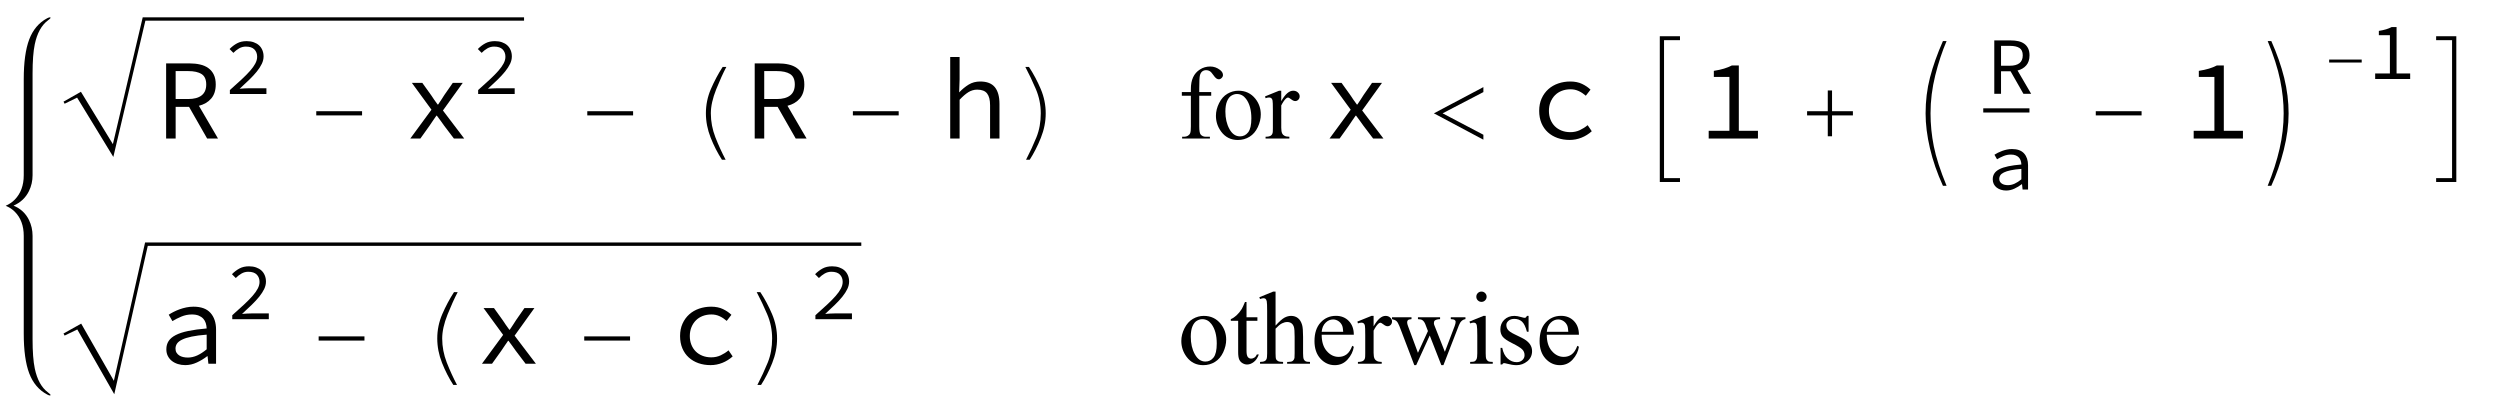 <?xml version="1.0" encoding="UTF-8"?>
<svg xmlns="http://www.w3.org/2000/svg" xmlns:xlink="http://www.w3.org/1999/xlink"  viewBox="0 0 433 71" version="1.1">
<defs>
<g>
<symbol overflow="visible" id="glyph0-0">
<path style="stroke:none;" d="M 1.23 -13.098 L 10.676 -13.098 L 10.676 0 L 1.23 0 Z M 5.059 -6.746 L 2.52 -11.352 L 2.52 -2.184 Z M 9.367 -2.184 L 9.367 -11.352 L 6.848 -6.746 Z M 8.473 -1.152 L 7.023 -3.77 L 5.992 -5.816 L 5.914 -5.816 L 4.844 -3.77 L 3.375 -1.152 Z M 5.992 -7.68 L 6.965 -9.547 L 8.273 -11.906 L 3.613 -11.906 L 4.922 -9.547 L 5.914 -7.68 Z M 5.992 -7.68 "/>
</symbol>
<symbol overflow="visible" id="glyph0-1">
<path style="stroke:none;" d="M 3.633 -6.848 L 5.793 -6.848 C 6.812 -6.848 7.59 -7.055 8.125 -7.473 C 8.66 -7.891 8.93 -8.52 8.93 -9.367 C 8.93 -10.227 8.664 -10.828 8.125 -11.172 C 7.59 -11.516 6.812 -11.688 5.793 -11.688 L 3.633 -11.688 Z M 9.09 0 L 5.953 -5.496 L 3.633 -5.496 L 3.633 0 L 1.984 0 L 1.984 -13.02 L 6.031 -13.02 C 6.695 -13.02 7.305 -12.957 7.859 -12.828 C 8.414 -12.703 8.895 -12.496 9.297 -12.203 C 9.699 -11.914 10.016 -11.535 10.238 -11.074 C 10.465 -10.609 10.578 -10.043 10.578 -9.367 C 10.578 -8.348 10.312 -7.535 9.785 -6.926 C 9.254 -6.316 8.547 -5.902 7.66 -5.676 L 10.973 0 Z M 9.09 0 "/>
</symbol>
<symbol overflow="visible" id="glyph0-2">
<path style="stroke:none;" d="M 4.941 -5 L 1.547 -9.645 L 3.355 -9.645 L 4.883 -7.52 C 5.055 -7.258 5.234 -6.984 5.426 -6.707 C 5.617 -6.43 5.816 -6.16 6.012 -5.895 L 6.094 -5.895 C 6.277 -6.16 6.461 -6.438 6.648 -6.727 C 6.832 -7.02 7.012 -7.297 7.184 -7.562 L 8.633 -9.645 L 10.359 -9.645 L 6.926 -4.863 L 10.617 0 L 8.832 0 L 7.145 -2.223 C 6.945 -2.5 6.738 -2.793 6.52 -3.098 C 6.301 -3.402 6.086 -3.691 5.875 -3.969 L 5.793 -3.969 C 5.594 -3.68 5.398 -3.391 5.199 -3.105 C 5 -2.82 4.801 -2.527 4.605 -2.223 L 3.016 0 L 1.27 0 Z M 4.941 -5 "/>
</symbol>
<symbol overflow="visible" id="glyph0-3">
<path style="stroke:none;" d="M 1.844 -14.129 L 3.473 -14.129 L 3.473 -10.281 L 3.395 -7.996 C 3.91 -8.539 4.457 -8.988 5.039 -9.348 C 5.621 -9.703 6.289 -9.883 7.047 -9.883 C 8.195 -9.883 9.039 -9.555 9.574 -8.902 C 10.109 -8.246 10.379 -7.277 10.379 -5.992 L 10.379 0 L 8.75 0 L 8.75 -5.773 C 8.75 -6.688 8.578 -7.367 8.234 -7.809 C 7.891 -8.254 7.324 -8.473 6.527 -8.473 C 6.238 -8.473 5.969 -8.438 5.727 -8.363 C 5.48 -8.293 5.238 -8.184 5 -8.039 C 4.762 -7.891 4.52 -7.711 4.266 -7.492 C 4.016 -7.273 3.75 -7.02 3.473 -6.727 L 3.473 0 L 1.844 0 Z M 1.844 -14.129 "/>
</symbol>
<symbol overflow="visible" id="glyph0-4">
<path style="stroke:none;" d="M 1.586 -4.801 C 1.586 -5.609 1.73 -6.328 2.016 -6.957 C 2.301 -7.586 2.688 -8.117 3.176 -8.555 C 3.664 -8.992 4.238 -9.32 4.891 -9.547 C 5.547 -9.77 6.238 -9.883 6.965 -9.883 C 7.758 -9.883 8.445 -9.742 9.02 -9.465 C 9.594 -9.188 10.082 -8.859 10.477 -8.473 L 9.664 -7.422 C 9.266 -7.766 8.855 -8.039 8.426 -8.234 C 7.996 -8.434 7.527 -8.535 7.023 -8.535 C 6.469 -8.535 5.961 -8.445 5.496 -8.266 C 5.035 -8.086 4.641 -7.832 4.316 -7.5 C 3.992 -7.172 3.738 -6.777 3.551 -6.32 C 3.367 -5.863 3.273 -5.359 3.273 -4.801 C 3.273 -4.246 3.363 -3.742 3.543 -3.293 C 3.723 -2.844 3.973 -2.457 4.297 -2.133 C 4.621 -1.809 5.012 -1.559 5.469 -1.379 C 5.926 -1.199 6.43 -1.109 6.984 -1.109 C 7.582 -1.109 8.125 -1.227 8.621 -1.457 C 9.117 -1.691 9.57 -1.977 9.98 -2.32 L 10.695 -1.27 C 10.168 -0.793 9.574 -0.422 8.922 -0.16 C 8.266 0.105 7.582 0.238 6.867 0.238 C 6.113 0.238 5.414 0.125 4.773 -0.098 C 4.133 -0.324 3.57 -0.652 3.098 -1.082 C 2.621 -1.512 2.25 -2.039 1.984 -2.668 C 1.719 -3.297 1.586 -4.008 1.586 -4.801 Z M 1.586 -4.801 "/>
</symbol>
<symbol overflow="visible" id="glyph0-5">
<path style="stroke:none;" d="M 10.477 -1.348 L 10.477 0 L 1.945 0 L 1.945 -1.348 L 5.535 -1.348 L 5.535 -10.676 L 2.836 -10.676 L 2.836 -11.727 C 3.512 -11.832 4.102 -11.965 4.605 -12.117 C 5.105 -12.27 5.555 -12.449 5.953 -12.66 L 7.164 -12.66 L 7.164 -1.348 Z M 10.477 -1.348 "/>
</symbol>
<symbol overflow="visible" id="glyph0-6">
<path style="stroke:none;" d="M 1.609 -2.5 C 1.609 -3.043 1.738 -3.516 1.996 -3.918 C 2.254 -4.324 2.664 -4.672 3.227 -4.961 C 3.789 -5.254 4.512 -5.492 5.398 -5.676 C 6.285 -5.859 7.348 -6.008 8.594 -6.113 C 8.578 -6.441 8.527 -6.754 8.434 -7.047 C 8.34 -7.336 8.195 -7.59 7.996 -7.809 C 7.797 -8.027 7.539 -8.203 7.215 -8.336 C 6.891 -8.469 6.496 -8.535 6.031 -8.535 C 5.398 -8.535 4.789 -8.41 4.207 -8.168 C 3.625 -7.922 3.109 -7.66 2.66 -7.383 L 2.023 -8.492 C 2.262 -8.652 2.543 -8.816 2.867 -8.98 C 3.191 -9.145 3.535 -9.293 3.898 -9.426 C 4.262 -9.559 4.648 -9.668 5.059 -9.754 C 5.469 -9.84 5.887 -9.883 6.312 -9.883 C 7.633 -9.883 8.617 -9.523 9.258 -8.801 C 9.898 -8.078 10.219 -7.117 10.219 -5.914 L 10.219 0 L 8.891 0 L 8.75 -1.309 L 8.691 -1.309 C 8.148 -0.887 7.551 -0.523 6.895 -0.219 C 6.242 0.086 5.57 0.238 4.883 0.238 C 4.434 0.238 4.008 0.176 3.613 0.051 C 3.215 -0.074 2.867 -0.254 2.57 -0.484 C 2.273 -0.719 2.039 -1.004 1.867 -1.34 C 1.695 -1.676 1.609 -2.062 1.609 -2.5 Z M 3.195 -2.621 C 3.195 -2.344 3.254 -2.105 3.375 -1.914 C 3.492 -1.723 3.648 -1.562 3.84 -1.438 C 4.031 -1.312 4.258 -1.219 4.516 -1.16 C 4.773 -1.102 5.039 -1.07 5.32 -1.07 C 5.875 -1.07 6.418 -1.195 6.957 -1.438 C 7.492 -1.684 8.039 -2.039 8.594 -2.5 L 8.594 -5.039 C 7.562 -4.961 6.699 -4.848 6.004 -4.703 C 5.309 -4.559 4.754 -4.383 4.336 -4.176 C 3.918 -3.973 3.625 -3.742 3.453 -3.484 C 3.281 -3.227 3.195 -2.938 3.195 -2.621 Z M 3.195 -2.621 "/>
</symbol>
<symbol overflow="visible" id="glyph1-0">
<path style="stroke:none;" d="M 0.875 -9.301 L 7.582 -9.301 L 7.582 0 L 0.875 0 Z M 3.594 -4.789 L 1.789 -8.059 L 1.789 -1.551 Z M 6.652 -1.551 L 6.652 -8.059 L 4.859 -4.789 Z M 6.016 -0.816 L 4.988 -2.676 L 4.254 -4.129 L 4.199 -4.129 L 3.438 -2.676 L 2.395 -0.816 Z M 4.254 -5.453 L 4.945 -6.777 L 5.875 -8.453 L 2.562 -8.453 L 3.496 -6.777 L 4.199 -5.453 Z M 4.254 -5.453 "/>
</symbol>
<symbol overflow="visible" id="glyph1-1">
<path style="stroke:none;" d="M 1.027 -0.691 C 1.789 -1.367 2.465 -1.977 3.051 -2.523 C 3.637 -3.066 4.129 -3.566 4.531 -4.023 C 4.93 -4.477 5.23 -4.902 5.438 -5.297 C 5.645 -5.691 5.75 -6.078 5.75 -6.453 C 5.75 -6.969 5.59 -7.391 5.27 -7.723 C 4.949 -8.051 4.457 -8.215 3.789 -8.215 C 3.367 -8.215 2.977 -8.109 2.613 -7.898 C 2.25 -7.688 1.926 -7.43 1.633 -7.129 L 0.973 -7.793 C 1.375 -8.207 1.812 -8.535 2.277 -8.785 C 2.742 -9.035 3.293 -9.16 3.93 -9.16 C 4.383 -9.16 4.789 -9.094 5.148 -8.969 C 5.512 -8.84 5.82 -8.664 6.074 -8.434 C 6.328 -8.203 6.52 -7.922 6.656 -7.594 C 6.793 -7.266 6.863 -6.902 6.863 -6.508 C 6.863 -6.086 6.762 -5.66 6.559 -5.234 C 6.355 -4.809 6.074 -4.367 5.707 -3.91 C 5.34 -3.453 4.902 -2.98 4.395 -2.488 C 3.887 -1.996 3.328 -1.469 2.719 -0.914 C 2.992 -0.934 3.27 -0.953 3.559 -0.973 C 3.844 -0.992 4.125 -1 4.395 -1 L 7.355 -1 L 7.355 0 L 1.027 0 Z M 1.027 -0.691 "/>
</symbol>
<symbol overflow="visible" id="glyph1-2">
<path style="stroke:none;" d="M 2.578 -4.859 L 4.113 -4.859 C 4.836 -4.859 5.391 -5.008 5.77 -5.305 C 6.148 -5.602 6.34 -6.051 6.34 -6.652 C 6.34 -7.262 6.148 -7.688 5.77 -7.934 C 5.391 -8.176 4.836 -8.301 4.113 -8.301 L 2.578 -8.301 Z M 6.453 0 L 4.227 -3.902 L 2.578 -3.902 L 2.578 0 L 1.41 0 L 1.41 -9.242 L 4.285 -9.242 C 4.754 -9.242 5.184 -9.199 5.578 -9.109 C 5.973 -9.02 6.316 -8.871 6.602 -8.664 C 6.887 -8.457 7.109 -8.191 7.27 -7.863 C 7.43 -7.535 7.512 -7.129 7.512 -6.652 C 7.512 -5.93 7.32 -5.348 6.945 -4.918 C 6.57 -4.484 6.066 -4.188 5.438 -4.031 L 7.793 0 Z M 6.453 0 "/>
</symbol>
<symbol overflow="visible" id="glyph1-3">
<path style="stroke:none;" d="M 1.141 -1.773 C 1.141 -2.16 1.234 -2.496 1.418 -2.781 C 1.602 -3.07 1.891 -3.316 2.289 -3.523 C 2.688 -3.73 3.203 -3.898 3.832 -4.031 C 4.461 -4.16 5.219 -4.266 6.102 -4.34 C 6.09 -4.574 6.055 -4.797 5.988 -5 C 5.922 -5.207 5.82 -5.391 5.68 -5.543 C 5.539 -5.699 5.352 -5.824 5.121 -5.918 C 4.891 -6.012 4.613 -6.059 4.285 -6.059 C 3.832 -6.059 3.398 -5.973 2.988 -5.797 C 2.574 -5.625 2.207 -5.438 1.887 -5.242 L 1.438 -6.031 C 1.605 -6.145 1.805 -6.258 2.035 -6.375 C 2.266 -6.492 2.512 -6.598 2.77 -6.691 C 3.027 -6.785 3.301 -6.863 3.594 -6.926 C 3.883 -6.988 4.18 -7.016 4.48 -7.016 C 5.418 -7.016 6.117 -6.762 6.574 -6.25 C 7.027 -5.738 7.258 -5.055 7.258 -4.199 L 7.258 0 L 6.312 0 L 6.215 -0.93 L 6.172 -0.93 C 5.785 -0.629 5.359 -0.371 4.895 -0.156 C 4.43 0.062 3.953 0.168 3.465 0.168 C 3.145 0.168 2.848 0.125 2.562 0.035 C 2.281 -0.055 2.035 -0.18 1.824 -0.344 C 1.613 -0.508 1.445 -0.711 1.324 -0.949 C 1.203 -1.191 1.141 -1.465 1.141 -1.773 Z M 2.27 -1.859 C 2.27 -1.664 2.312 -1.496 2.395 -1.359 C 2.48 -1.223 2.59 -1.109 2.727 -1.023 C 2.863 -0.934 3.023 -0.867 3.207 -0.824 C 3.391 -0.781 3.578 -0.762 3.777 -0.762 C 4.172 -0.762 4.559 -0.848 4.938 -1.023 C 5.32 -1.195 5.707 -1.445 6.102 -1.773 L 6.102 -3.578 C 5.367 -3.523 4.754 -3.441 4.262 -3.34 C 3.77 -3.234 3.375 -3.113 3.078 -2.965 C 2.781 -2.82 2.574 -2.656 2.453 -2.473 C 2.328 -2.289 2.27 -2.086 2.27 -1.859 Z M 2.27 -1.859 "/>
</symbol>
<symbol overflow="visible" id="glyph1-4">
<path style="stroke:none;" d="M 7.441 -0.957 L 7.441 0 L 1.379 0 L 1.379 -0.957 L 3.93 -0.957 L 3.93 -7.582 L 2.016 -7.582 L 2.016 -8.328 C 2.496 -8.402 2.91 -8.492 3.27 -8.602 C 3.625 -8.711 3.945 -8.84 4.227 -8.988 L 5.086 -8.988 L 5.086 -0.957 Z M 7.441 -0.957 "/>
</symbol>
<symbol overflow="visible" id="glyph2-0">
<path style="stroke:none;" d="M 1.242 0 L 1.242 -15.203 L 8.684 -15.203 L 8.684 0 Z M 2.48 -1.242 L 7.441 -1.242 L 7.441 -13.965 L 2.48 -13.965 Z M 2.48 -1.242 "/>
</symbol>
<symbol overflow="visible" id="glyph2-1">
<path style="stroke:none;" d="M 9.922 -4.012 L 1.988 -4.012 L 1.988 -4.738 L 9.922 -4.738 Z M 9.922 -4.012 "/>
</symbol>
<symbol overflow="visible" id="glyph2-2">
<path style="stroke:none;" d="M 9.07 -12.402 C 8.516 -11.355 7.93 -10.062 7.312 -8.523 C 6.695 -6.98 6.387 -5.598 6.387 -4.371 C 6.387 -2.949 6.652 -1.562 7.18 -0.207 C 7.711 1.145 8.301 2.438 8.953 3.672 L 8.312 3.672 C 7.559 2.508 6.906 1.234 6.355 -0.156 C 5.809 -1.543 5.531 -2.949 5.531 -4.371 C 5.531 -5.836 5.82 -7.242 6.398 -8.586 C 6.977 -9.93 7.656 -11.203 8.43 -12.402 Z M 9.07 -12.402 "/>
</symbol>
<symbol overflow="visible" id="glyph2-3">
<path style="stroke:none;" d="M 6.387 -4.371 C 6.387 -2.938 6.105 -1.52 5.543 -0.117 C 4.98 1.285 4.336 2.547 3.613 3.672 L 2.977 3.672 C 3.668 2.336 4.266 1.043 4.773 -0.207 C 5.281 -1.457 5.531 -2.844 5.531 -4.371 C 5.531 -5.836 5.246 -7.242 4.672 -8.586 C 4.098 -9.93 3.492 -11.203 2.859 -12.402 L 3.488 -12.402 C 4.27 -11.215 4.949 -9.941 5.523 -8.586 C 6.098 -7.23 6.387 -5.824 6.387 -4.371 Z M 6.387 -4.371 "/>
</symbol>
<symbol overflow="visible" id="glyph2-4">
<path style="stroke:none;" d="M 9.922 0.195 L 1.348 -4.371 L 9.922 -8.914 L 9.922 -8.051 L 2.859 -4.371 L 9.922 -0.66 Z M 9.922 0.195 "/>
</symbol>
<symbol overflow="visible" id="glyph2-5">
<path style="stroke:none;" d="M 8.973 7.52 L 5.477 7.52 L 5.477 -17.723 L 8.973 -17.723 L 8.973 -17.043 L 6.211 -17.043 L 6.211 6.852 L 8.973 6.852 Z M 8.973 7.52 "/>
</symbol>
<symbol overflow="visible" id="glyph2-6">
<path style="stroke:none;" d="M 9.922 -4.012 L 6.309 -4.012 L 6.309 -0.398 L 5.57 -0.398 L 5.57 -4.012 L 1.988 -4.012 L 1.988 -4.738 L 5.57 -4.738 L 5.57 -8.332 L 6.309 -8.332 L 6.309 -4.738 L 9.922 -4.738 Z M 9.922 -4.012 "/>
</symbol>
<symbol overflow="visible" id="glyph2-7">
<path style="stroke:none;" d="M 9.148 8.18 L 8.516 8.18 C 7.516 5.988 6.766 3.824 6.266 1.68 C 5.766 -0.461 5.512 -2.473 5.512 -4.352 C 5.512 -6.527 5.766 -8.602 6.273 -10.566 C 6.781 -12.535 7.527 -14.641 8.516 -16.891 L 9.148 -16.891 C 8.387 -15.105 7.73 -13.125 7.184 -10.941 C 6.641 -8.758 6.367 -6.566 6.367 -4.371 C 6.367 -2.473 6.555 -0.57 6.934 1.332 C 7.312 3.234 8.051 5.516 9.148 8.18 Z M 9.148 8.18 "/>
</symbol>
<symbol overflow="visible" id="glyph2-8">
<path style="stroke:none;" d="M 6.387 -4.352 C 6.387 -2.367 6.109 -0.262 5.551 1.961 C 4.996 4.188 4.277 6.258 3.391 8.18 L 2.762 8.18 C 3.668 5.965 4.355 3.824 4.824 1.77 C 5.297 -0.289 5.531 -2.336 5.531 -4.371 C 5.531 -6.23 5.328 -8.152 4.922 -10.141 C 4.516 -12.129 3.797 -14.375 2.762 -16.891 L 3.391 -16.891 C 4.367 -14.699 5.109 -12.578 5.621 -10.523 C 6.129 -8.469 6.387 -6.41 6.387 -4.352 Z M 6.387 -4.352 "/>
</symbol>
<symbol overflow="visible" id="glyph2-9">
<path style="stroke:none;" d="M 6.434 7.52 L 2.938 7.52 L 2.938 6.852 L 5.699 6.852 L 5.699 -17.043 L 2.938 -17.043 L 2.938 -17.723 L 6.434 -17.723 Z M 6.434 7.52 "/>
</symbol>
<symbol overflow="visible" id="glyph3-0">
<path style="stroke:none;" d="M 2.496 0 L 2.496 -11.25 L 11.496 -11.25 L 11.496 0 Z M 2.777 -0.281 L 11.215 -0.281 L 11.215 -10.969 L 2.777 -10.969 Z M 2.777 -0.281 "/>
</symbol>
<symbol overflow="visible" id="glyph3-1">
<g>
</g>
</symbol>
<symbol overflow="visible" id="glyph3-2">
<path style="stroke:none;" d="M 3.711 -7.418 L 3.711 -2.125 C 3.711 -1.375 3.789 -0.902 3.953 -0.703 C 4.172 -0.445 4.461 -0.316 4.824 -0.316 L 5.555 -0.316 L 5.555 0 L 0.746 0 L 0.746 -0.316 L 1.109 -0.316 C 1.344 -0.316 1.555 -0.375 1.75 -0.492 C 1.941 -0.609 2.074 -0.766 2.148 -0.969 C 2.223 -1.168 2.258 -1.555 2.258 -2.125 L 2.258 -7.418 L 0.695 -7.418 L 0.695 -8.051 L 2.258 -8.051 L 2.258 -8.578 C 2.258 -9.383 2.387 -10.062 2.645 -10.617 C 2.902 -11.172 3.297 -11.625 3.828 -11.965 C 4.359 -12.309 4.953 -12.48 5.617 -12.48 C 6.23 -12.48 6.797 -12.281 7.312 -11.883 C 7.652 -11.617 7.82 -11.324 7.82 -10.996 C 7.82 -10.82 7.746 -10.652 7.594 -10.5 C 7.441 -10.344 7.277 -10.266 7.102 -10.266 C 6.969 -10.266 6.824 -10.312 6.676 -10.41 C 6.527 -10.508 6.344 -10.715 6.125 -11.035 C 5.91 -11.355 5.711 -11.57 5.527 -11.68 C 5.348 -11.793 5.145 -11.848 4.922 -11.848 C 4.652 -11.848 4.422 -11.777 4.234 -11.633 C 4.047 -11.488 3.914 -11.266 3.832 -10.965 C 3.75 -10.664 3.711 -9.883 3.711 -8.633 L 3.711 -8.051 L 5.781 -8.051 L 5.781 -7.418 Z M 3.711 -7.418 "/>
</symbol>
<symbol overflow="visible" id="glyph3-3">
<path style="stroke:none;" d="M 4.5 -8.289 C 5.719 -8.289 6.695 -7.824 7.438 -6.898 C 8.062 -6.109 8.375 -5.199 8.375 -4.176 C 8.375 -3.453 8.203 -2.727 7.859 -1.984 C 7.512 -1.246 7.035 -0.691 6.43 -0.316 C 5.824 0.059 5.148 0.246 4.402 0.246 C 3.191 0.246 2.227 -0.238 1.512 -1.203 C 0.906 -2.02 0.605 -2.934 0.605 -3.945 C 0.605 -4.684 0.789 -5.418 1.156 -6.148 C 1.523 -6.879 2.004 -7.418 2.602 -7.766 C 3.199 -8.113 3.832 -8.289 4.5 -8.289 Z M 4.227 -7.719 C 3.918 -7.719 3.605 -7.625 3.293 -7.441 C 2.977 -7.258 2.727 -6.93 2.531 -6.469 C 2.336 -6.008 2.242 -5.41 2.242 -4.684 C 2.242 -3.512 2.473 -2.5 2.941 -1.652 C 3.406 -0.805 4.02 -0.379 4.781 -0.379 C 5.352 -0.379 5.82 -0.613 6.188 -1.082 C 6.555 -1.551 6.742 -2.355 6.742 -3.5 C 6.742 -4.93 6.434 -6.055 5.82 -6.875 C 5.402 -7.438 4.871 -7.719 4.227 -7.719 Z M 4.227 -7.719 "/>
</symbol>
<symbol overflow="visible" id="glyph3-4">
<path style="stroke:none;" d="M 2.918 -8.289 L 2.918 -6.477 C 3.594 -7.684 4.281 -8.289 4.992 -8.289 C 5.312 -8.289 5.582 -8.191 5.793 -7.992 C 6.004 -7.797 6.109 -7.57 6.109 -7.312 C 6.109 -7.086 6.031 -6.891 5.879 -6.734 C 5.727 -6.574 5.547 -6.496 5.336 -6.496 C 5.129 -6.496 4.898 -6.598 4.645 -6.797 C 4.391 -7 4.203 -7.102 4.078 -7.102 C 3.973 -7.102 3.859 -7.043 3.734 -6.926 C 3.473 -6.688 3.199 -6.289 2.918 -5.738 L 2.918 -1.883 C 2.918 -1.438 2.973 -1.098 3.086 -0.871 C 3.16 -0.711 3.297 -0.578 3.488 -0.477 C 3.684 -0.371 3.961 -0.316 4.324 -0.316 L 4.324 0 L 0.203 0 L 0.203 -0.316 C 0.613 -0.316 0.918 -0.383 1.117 -0.508 C 1.262 -0.602 1.367 -0.754 1.422 -0.957 C 1.453 -1.059 1.469 -1.344 1.469 -1.812 L 1.469 -4.93 C 1.469 -5.867 1.449 -6.426 1.41 -6.605 C 1.371 -6.785 1.301 -6.914 1.199 -6.996 C 1.098 -7.078 0.969 -7.117 0.816 -7.117 C 0.637 -7.117 0.43 -7.074 0.203 -6.988 L 0.113 -7.305 L 2.547 -8.289 Z M 2.918 -8.289 "/>
</symbol>
<symbol overflow="visible" id="glyph3-5">
<path style="stroke:none;" d="M 2.898 -10.695 L 2.898 -8.051 L 4.781 -8.051 L 4.781 -7.438 L 2.898 -7.438 L 2.898 -2.215 C 2.898 -1.695 2.977 -1.344 3.125 -1.16 C 3.273 -0.977 3.465 -0.887 3.699 -0.887 C 3.895 -0.887 4.082 -0.949 4.262 -1.066 C 4.445 -1.188 4.586 -1.367 4.684 -1.602 L 5.027 -1.602 C 4.82 -1.027 4.531 -0.594 4.156 -0.305 C 3.781 -0.016 3.395 0.133 2.996 0.133 C 2.727 0.133 2.465 0.059 2.207 -0.094 C 1.949 -0.242 1.758 -0.457 1.633 -0.734 C 1.512 -1.012 1.449 -1.441 1.449 -2.023 L 1.449 -7.438 L 0.176 -7.438 L 0.176 -7.727 C 0.5 -7.855 0.828 -8.074 1.164 -8.379 C 1.5 -8.688 1.801 -9.055 2.066 -9.477 C 2.199 -9.699 2.387 -10.105 2.629 -10.695 Z M 2.898 -10.695 "/>
</symbol>
<symbol overflow="visible" id="glyph3-6">
<path style="stroke:none;" d="M 2.926 -12.5 L 2.926 -6.609 C 3.578 -7.324 4.094 -7.781 4.473 -7.984 C 4.855 -8.188 5.234 -8.289 5.617 -8.289 C 6.074 -8.289 6.465 -8.164 6.793 -7.91 C 7.121 -7.656 7.367 -7.262 7.523 -6.723 C 7.633 -6.348 7.691 -5.664 7.691 -4.668 L 7.691 -1.82 C 7.691 -1.309 7.73 -0.961 7.812 -0.773 C 7.871 -0.633 7.973 -0.523 8.113 -0.438 C 8.254 -0.355 8.512 -0.316 8.887 -0.316 L 8.887 0 L 4.93 0 L 4.93 -0.316 L 5.117 -0.316 C 5.492 -0.316 5.75 -0.375 5.898 -0.488 C 6.043 -0.602 6.148 -0.77 6.203 -0.992 C 6.223 -1.086 6.23 -1.363 6.23 -1.82 L 6.23 -4.668 C 6.23 -5.547 6.188 -6.125 6.094 -6.398 C 6.004 -6.672 5.859 -6.879 5.66 -7.02 C 5.461 -7.156 5.219 -7.227 4.938 -7.227 C 4.652 -7.227 4.352 -7.148 4.043 -6.996 C 3.734 -6.844 3.359 -6.535 2.926 -6.074 L 2.926 -1.82 C 2.926 -1.27 2.957 -0.926 3.02 -0.789 C 3.082 -0.656 3.195 -0.543 3.363 -0.453 C 3.531 -0.363 3.816 -0.316 4.227 -0.316 L 4.227 0 L 0.238 0 L 0.238 -0.316 C 0.594 -0.316 0.875 -0.371 1.082 -0.484 C 1.199 -0.543 1.293 -0.652 1.363 -0.816 C 1.434 -0.98 1.469 -1.316 1.469 -1.82 L 1.469 -9.105 C 1.469 -10.023 1.445 -10.59 1.402 -10.801 C 1.359 -11.012 1.289 -11.156 1.199 -11.234 C 1.109 -11.309 0.988 -11.348 0.836 -11.348 C 0.711 -11.348 0.512 -11.301 0.238 -11.207 L 0.113 -11.516 L 2.523 -12.5 Z M 2.926 -12.5 "/>
</symbol>
<symbol overflow="visible" id="glyph3-7">
<path style="stroke:none;" d="M 1.914 -5.02 C 1.91 -3.824 2.199 -2.887 2.785 -2.207 C 3.371 -1.527 4.062 -1.188 4.852 -1.188 C 5.379 -1.188 5.836 -1.332 6.227 -1.621 C 6.617 -1.91 6.945 -2.406 7.207 -3.109 L 7.48 -2.938 C 7.355 -2.133 7 -1.402 6.406 -0.742 C 5.816 -0.082 5.074 0.246 4.184 0.246 C 3.219 0.246 2.391 -0.129 1.699 -0.883 C 1.012 -1.637 0.668 -2.648 0.668 -3.922 C 0.668 -5.297 1.02 -6.371 1.727 -7.141 C 2.434 -7.91 3.32 -8.297 4.387 -8.297 C 5.289 -8.297 6.031 -8 6.609 -7.406 C 7.188 -6.812 7.48 -6.016 7.48 -5.02 Z M 1.914 -5.527 L 5.641 -5.527 C 5.613 -6.043 5.551 -6.406 5.457 -6.617 C 5.312 -6.945 5.094 -7.203 4.805 -7.391 C 4.516 -7.578 4.211 -7.672 3.895 -7.672 C 3.406 -7.672 2.973 -7.484 2.59 -7.105 C 2.203 -6.727 1.98 -6.203 1.914 -5.527 Z M 1.914 -5.527 "/>
</symbol>
<symbol overflow="visible" id="glyph3-8">
<path style="stroke:none;" d="M 0.113 -8.051 L 3.488 -8.051 L 3.488 -7.727 C 3.18 -7.703 2.977 -7.648 2.879 -7.559 C 2.781 -7.469 2.734 -7.344 2.734 -7.18 C 2.734 -7 2.781 -6.781 2.883 -6.523 L 4.605 -1.891 L 6.336 -5.66 L 5.879 -6.848 C 5.738 -7.199 5.555 -7.441 5.328 -7.578 C 5.199 -7.66 4.957 -7.707 4.605 -7.727 L 4.605 -8.051 L 8.438 -8.051 L 8.438 -7.727 C 8.016 -7.707 7.719 -7.633 7.539 -7.496 C 7.422 -7.402 7.367 -7.254 7.367 -7.047 C 7.367 -6.93 7.391 -6.812 7.438 -6.688 L 9.266 -2.066 L 10.961 -6.523 C 11.078 -6.84 11.137 -7.09 11.137 -7.277 C 11.137 -7.391 11.078 -7.488 10.965 -7.578 C 10.852 -7.664 10.625 -7.715 10.293 -7.727 L 10.293 -8.051 L 12.832 -8.051 L 12.832 -7.727 C 12.32 -7.648 11.945 -7.305 11.707 -6.688 L 9.016 0.246 L 8.656 0.246 L 6.645 -4.895 L 4.297 0.246 L 3.973 0.246 L 1.391 -6.523 C 1.219 -6.949 1.051 -7.238 0.887 -7.387 C 0.723 -7.535 0.465 -7.648 0.113 -7.727 Z M 0.113 -8.051 "/>
</symbol>
<symbol overflow="visible" id="glyph3-9">
<path style="stroke:none;" d="M 2.609 -12.5 C 2.855 -12.5 3.066 -12.41 3.238 -12.238 C 3.41 -12.066 3.5 -11.855 3.5 -11.609 C 3.5 -11.363 3.41 -11.152 3.238 -10.977 C 3.066 -10.801 2.855 -10.715 2.609 -10.715 C 2.363 -10.715 2.152 -10.801 1.977 -10.977 C 1.801 -11.152 1.715 -11.363 1.715 -11.609 C 1.715 -11.855 1.801 -12.066 1.973 -12.238 C 2.145 -12.41 2.359 -12.5 2.609 -12.5 Z M 3.34 -8.289 L 3.34 -1.82 C 3.34 -1.316 3.375 -0.98 3.449 -0.812 C 3.523 -0.645 3.633 -0.523 3.773 -0.438 C 3.918 -0.355 4.18 -0.316 4.562 -0.316 L 4.562 0 L 0.648 0 L 0.648 -0.316 C 1.043 -0.316 1.305 -0.355 1.441 -0.43 C 1.578 -0.508 1.684 -0.633 1.762 -0.809 C 1.84 -0.984 1.883 -1.32 1.883 -1.82 L 1.883 -4.922 C 1.883 -5.797 1.855 -6.359 1.801 -6.617 C 1.762 -6.805 1.695 -6.938 1.609 -7.008 C 1.52 -7.082 1.398 -7.117 1.25 -7.117 C 1.086 -7.117 0.883 -7.074 0.648 -6.988 L 0.527 -7.305 L 2.953 -8.289 Z M 3.34 -8.289 "/>
</symbol>
<symbol overflow="visible" id="glyph3-10">
<path style="stroke:none;" d="M 5.766 -8.289 L 5.766 -5.547 L 5.477 -5.547 C 5.254 -6.406 4.969 -6.992 4.617 -7.305 C 4.27 -7.613 3.828 -7.77 3.289 -7.77 C 2.879 -7.77 2.547 -7.66 2.293 -7.445 C 2.043 -7.227 1.914 -6.988 1.914 -6.723 C 1.914 -6.395 2.008 -6.113 2.195 -5.879 C 2.379 -5.641 2.75 -5.383 3.305 -5.117 L 4.586 -4.492 C 5.777 -3.91 6.371 -3.148 6.371 -2.195 C 6.371 -1.465 6.094 -0.875 5.543 -0.426 C 4.988 0.023 4.367 0.246 3.684 0.246 C 3.191 0.246 2.629 0.156 1.996 -0.016 C 1.801 -0.074 1.645 -0.105 1.52 -0.105 C 1.387 -0.105 1.281 -0.031 1.203 0.125 L 0.914 0.125 L 0.914 -2.75 L 1.203 -2.75 C 1.367 -1.93 1.68 -1.312 2.145 -0.898 C 2.609 -0.48 3.125 -0.273 3.699 -0.273 C 4.105 -0.273 4.434 -0.391 4.688 -0.629 C 4.945 -0.867 5.07 -1.152 5.07 -1.484 C 5.07 -1.891 4.93 -2.23 4.645 -2.504 C 4.359 -2.781 3.793 -3.129 2.945 -3.551 C 2.094 -3.973 1.539 -4.352 1.273 -4.695 C 1.012 -5.027 0.879 -5.449 0.879 -5.961 C 0.879 -6.621 1.105 -7.176 1.559 -7.621 C 2.016 -8.066 2.602 -8.289 3.32 -8.289 C 3.637 -8.289 4.023 -8.219 4.473 -8.086 C 4.773 -8 4.973 -7.953 5.07 -7.953 C 5.164 -7.953 5.238 -7.977 5.289 -8.016 C 5.344 -8.055 5.406 -8.148 5.477 -8.289 Z M 5.766 -8.289 "/>
</symbol>
<symbol overflow="visible" id="glyph4-0">
<path style="stroke:none;" d="M 0.879 0 L 0.879 -10.793 L 6.164 -10.793 L 6.164 0 Z M 1.762 -0.879 L 5.285 -0.879 L 5.285 -9.914 L 1.762 -9.914 Z M 1.762 -0.879 "/>
</symbol>
<symbol overflow="visible" id="glyph4-1">
<path style="stroke:none;" d="M 7.047 -2.848 L 1.41 -2.848 L 1.41 -3.363 L 7.047 -3.363 Z M 7.047 -2.848 "/>
</symbol>
</g>
<clipPath id="clip1">
  <path d="M 11 42 L 150 42 L 150 68.879 L 11 68.879 Z M 11 42 "/>
</clipPath>
</defs>
<g id="surface897122">
<path style=" stroke:none;fill-rule:nonzero;fill:rgb(0%,0%,0%);fill-opacity:1;" d="M 5.641 41.719 L 5.641 40.863 C 5.641 39.867 5.434 38.945 5.016 38.098 C 4.453 36.949 3.562 36.121 2.344 35.617 C 3.562 35.086 4.453 34.246 5.016 33.094 C 5.434 32.246 5.641 31.332 5.641 30.348 L 5.641 12.754 C 5.641 10.586 5.766 8.891 6.023 7.672 C 6.426 5.742 7.191 4.359 8.312 3.523 C 8.605 3.309 8.754 3.16 8.754 3.082 C 8.754 3.027 8.719 3 8.652 3 C 8.539 3 8.375 3.055 8.164 3.164 C 6.734 3.926 5.699 5.148 5.059 6.836 C 4.43 8.5 4.113 10.797 4.113 13.727 L 4.113 30.348 C 4.113 32.102 3.594 33.508 2.562 34.57 C 2.129 35.016 1.609 35.367 1 35.633 L 1 35.648 C 1.609 35.898 2.129 36.238 2.562 36.672 C 3.594 37.699 4.113 39.098 4.113 40.863 L 4.113 57.766 C 4.113 60.695 4.43 62.992 5.059 64.656 C 5.699 66.344 6.734 67.566 8.164 68.324 C 8.375 68.441 8.539 68.5 8.652 68.5 C 8.719 68.5 8.754 68.469 8.754 68.41 C 8.754 68.336 8.605 68.191 8.312 67.969 C 7.191 67.133 6.426 65.75 6.023 63.82 C 5.766 62.602 5.641 60.906 5.641 58.738 Z M 5.641 41.719 "/>
<path style=" stroke:none;fill-rule:evenodd;fill:rgb(0%,0%,0%);fill-opacity:1;" d="M 11 17.609 L 14.016 15.895 L 19.551 24.965 L 24.719 3 L 90.766 3 L 90.766 3.582 L 25.18 3.582 L 19.629 27.184 L 13.355 16.906 L 11.191 17.969 L 11 17.609 "/>
<g style="fill:rgb(0%,0%,0%);fill-opacity:1;">
  <use xlink:href="#glyph0-1" x="26.789" y="24"/>
</g>
<g style="fill:rgb(0%,0%,0%);fill-opacity:1;">
  <use xlink:href="#glyph1-1" x="38.789" y="16.284"/>
</g>
<g style="fill:rgb(0%,0%,0%);fill-opacity:1;">
  <use xlink:href="#glyph2-1" x="52.789" y="24"/>
</g>
<g style="fill:rgb(0%,0%,0%);fill-opacity:1;">
  <use xlink:href="#glyph0-2" x="69.789" y="24"/>
</g>
<g style="fill:rgb(0%,0%,0%);fill-opacity:1;">
  <use xlink:href="#glyph1-1" x="81.789" y="16.284"/>
</g>
<g style="fill:rgb(0%,0%,0%);fill-opacity:1;">
  <use xlink:href="#glyph2-1" x="99.731" y="24"/>
</g>
<g style="fill:rgb(0%,0%,0%);fill-opacity:1;">
  <use xlink:href="#glyph2-2" x="116.731" y="24"/>
</g>
<g style="fill:rgb(0%,0%,0%);fill-opacity:1;">
  <use xlink:href="#glyph0-1" x="128.731" y="24"/>
</g>
<g style="fill:rgb(0%,0%,0%);fill-opacity:1;">
  <use xlink:href="#glyph2-1" x="145.731" y="24"/>
</g>
<g style="fill:rgb(0%,0%,0%);fill-opacity:1;">
  <use xlink:href="#glyph0-3" x="162.731" y="24"/>
</g>
<g style="fill:rgb(0%,0%,0%);fill-opacity:1;">
  <use xlink:href="#glyph2-3" x="174.731" y="24"/>
</g>
<g style="fill:rgb(0%,0%,0%);fill-opacity:1;">
  <use xlink:href="#glyph3-1" x="195" y="24"/>
  <use xlink:href="#glyph3-1" x="199.5" y="24"/>
  <use xlink:href="#glyph3-2" x="204" y="24"/>
  <use xlink:href="#glyph3-3" x="209.994" y="24"/>
  <use xlink:href="#glyph3-4" x="218.994" y="24"/>
  <use xlink:href="#glyph3-1" x="224.988" y="24"/>
</g>
<g style="fill:rgb(0%,0%,0%);fill-opacity:1;">
  <use xlink:href="#glyph0-2" x="229" y="24"/>
</g>
<g style="fill:rgb(0%,0%,0%);fill-opacity:1;">
  <use xlink:href="#glyph2-4" x="247" y="24"/>
</g>
<g style="fill:rgb(0%,0%,0%);fill-opacity:1;">
  <use xlink:href="#glyph0-4" x="265" y="24"/>
</g>
<g style="fill:rgb(0%,0%,0%);fill-opacity:1;">
  <use xlink:href="#glyph2-5" x="282" y="24"/>
</g>
<g style="fill:rgb(0%,0%,0%);fill-opacity:1;">
  <use xlink:href="#glyph0-5" x="294" y="24"/>
</g>
<g style="fill:rgb(0%,0%,0%);fill-opacity:1;">
  <use xlink:href="#glyph2-6" x="311" y="24"/>
</g>
<g style="fill:rgb(0%,0%,0%);fill-opacity:1;">
  <use xlink:href="#glyph2-7" x="328" y="24"/>
</g>
<path style="fill:none;stroke-width:0.727;stroke-linecap:square;stroke-linejoin:miter;stroke:rgb(0%,0%,0%);stroke-opacity:1;stroke-miterlimit:10;" d="M 350.863 23.125 L 358.137 23.125 " transform="matrix(1,0,0,1,-7,-4)"/>
<g style="fill:rgb(0%,0%,0%);fill-opacity:1;">
  <use xlink:href="#glyph1-2" x="344" y="16.243"/>
</g>
<g style="fill:rgb(0%,0%,0%);fill-opacity:1;">
  <use xlink:href="#glyph1-3" x="344" y="32.831"/>
</g>
<g style="fill:rgb(0%,0%,0%);fill-opacity:1;">
  <use xlink:href="#glyph2-1" x="361" y="24"/>
</g>
<g style="fill:rgb(0%,0%,0%);fill-opacity:1;">
  <use xlink:href="#glyph0-5" x="378" y="24"/>
</g>
<g style="fill:rgb(0%,0%,0%);fill-opacity:1;">
  <use xlink:href="#glyph2-8" x="390" y="24"/>
</g>
<g style="fill:rgb(0%,0%,0%);fill-opacity:1;">
  <use xlink:href="#glyph4-1" x="402" y="13.678"/>
</g>
<g style="fill:rgb(0%,0%,0%);fill-opacity:1;">
  <use xlink:href="#glyph1-4" x="410" y="13.678"/>
</g>
<g style="fill:rgb(0%,0%,0%);fill-opacity:1;">
  <use xlink:href="#glyph2-9" x="419" y="24"/>
</g>
<g clip-path="url(#clip1)" clip-rule="nonzero">
<path style=" stroke:none;fill-rule:evenodd;fill:rgb(0%,0%,0%);fill-opacity:1;" d="M 11 57.766 L 14.062 56.051 L 19.723 65.957 L 25.129 42 L 149.176 42 L 149.176 42.582 L 25.594 42.582 L 19.793 68.281 L 13.387 57.062 L 11.191 58.125 L 11 57.766 "/>
</g>
<g style="fill:rgb(0%,0%,0%);fill-opacity:1;">
  <use xlink:href="#glyph0-6" x="27.202" y="63"/>
</g>
<g style="fill:rgb(0%,0%,0%);fill-opacity:1;">
  <use xlink:href="#glyph1-1" x="39.202" y="55.284"/>
</g>
<g style="fill:rgb(0%,0%,0%);fill-opacity:1;">
  <use xlink:href="#glyph2-1" x="53.202" y="63"/>
</g>
<g style="fill:rgb(0%,0%,0%);fill-opacity:1;">
  <use xlink:href="#glyph2-2" x="70.202" y="63"/>
</g>
<g style="fill:rgb(0%,0%,0%);fill-opacity:1;">
  <use xlink:href="#glyph0-2" x="82.202" y="63"/>
</g>
<g style="fill:rgb(0%,0%,0%);fill-opacity:1;">
  <use xlink:href="#glyph2-1" x="99.202" y="63"/>
</g>
<g style="fill:rgb(0%,0%,0%);fill-opacity:1;">
  <use xlink:href="#glyph0-4" x="116.202" y="63"/>
</g>
<g style="fill:rgb(0%,0%,0%);fill-opacity:1;">
  <use xlink:href="#glyph2-3" x="128.202" y="63"/>
</g>
<g style="fill:rgb(0%,0%,0%);fill-opacity:1;">
  <use xlink:href="#glyph1-1" x="140.202" y="55.284"/>
</g>
<g style="fill:rgb(0%,0%,0%);fill-opacity:1;">
  <use xlink:href="#glyph3-1" x="195" y="63"/>
  <use xlink:href="#glyph3-1" x="199.5" y="63"/>
  <use xlink:href="#glyph3-3" x="204" y="63"/>
  <use xlink:href="#glyph3-5" x="213" y="63"/>
  <use xlink:href="#glyph3-6" x="218.001" y="63"/>
  <use xlink:href="#glyph3-7" x="227.001" y="63"/>
  <use xlink:href="#glyph3-4" x="234.99" y="63"/>
  <use xlink:href="#glyph3-8" x="240.984" y="63"/>
  <use xlink:href="#glyph3-9" x="253.983" y="63"/>
  <use xlink:href="#glyph3-10" x="258.984" y="63"/>
  <use xlink:href="#glyph3-7" x="265.989" y="63"/>
</g>
</g>
</svg>